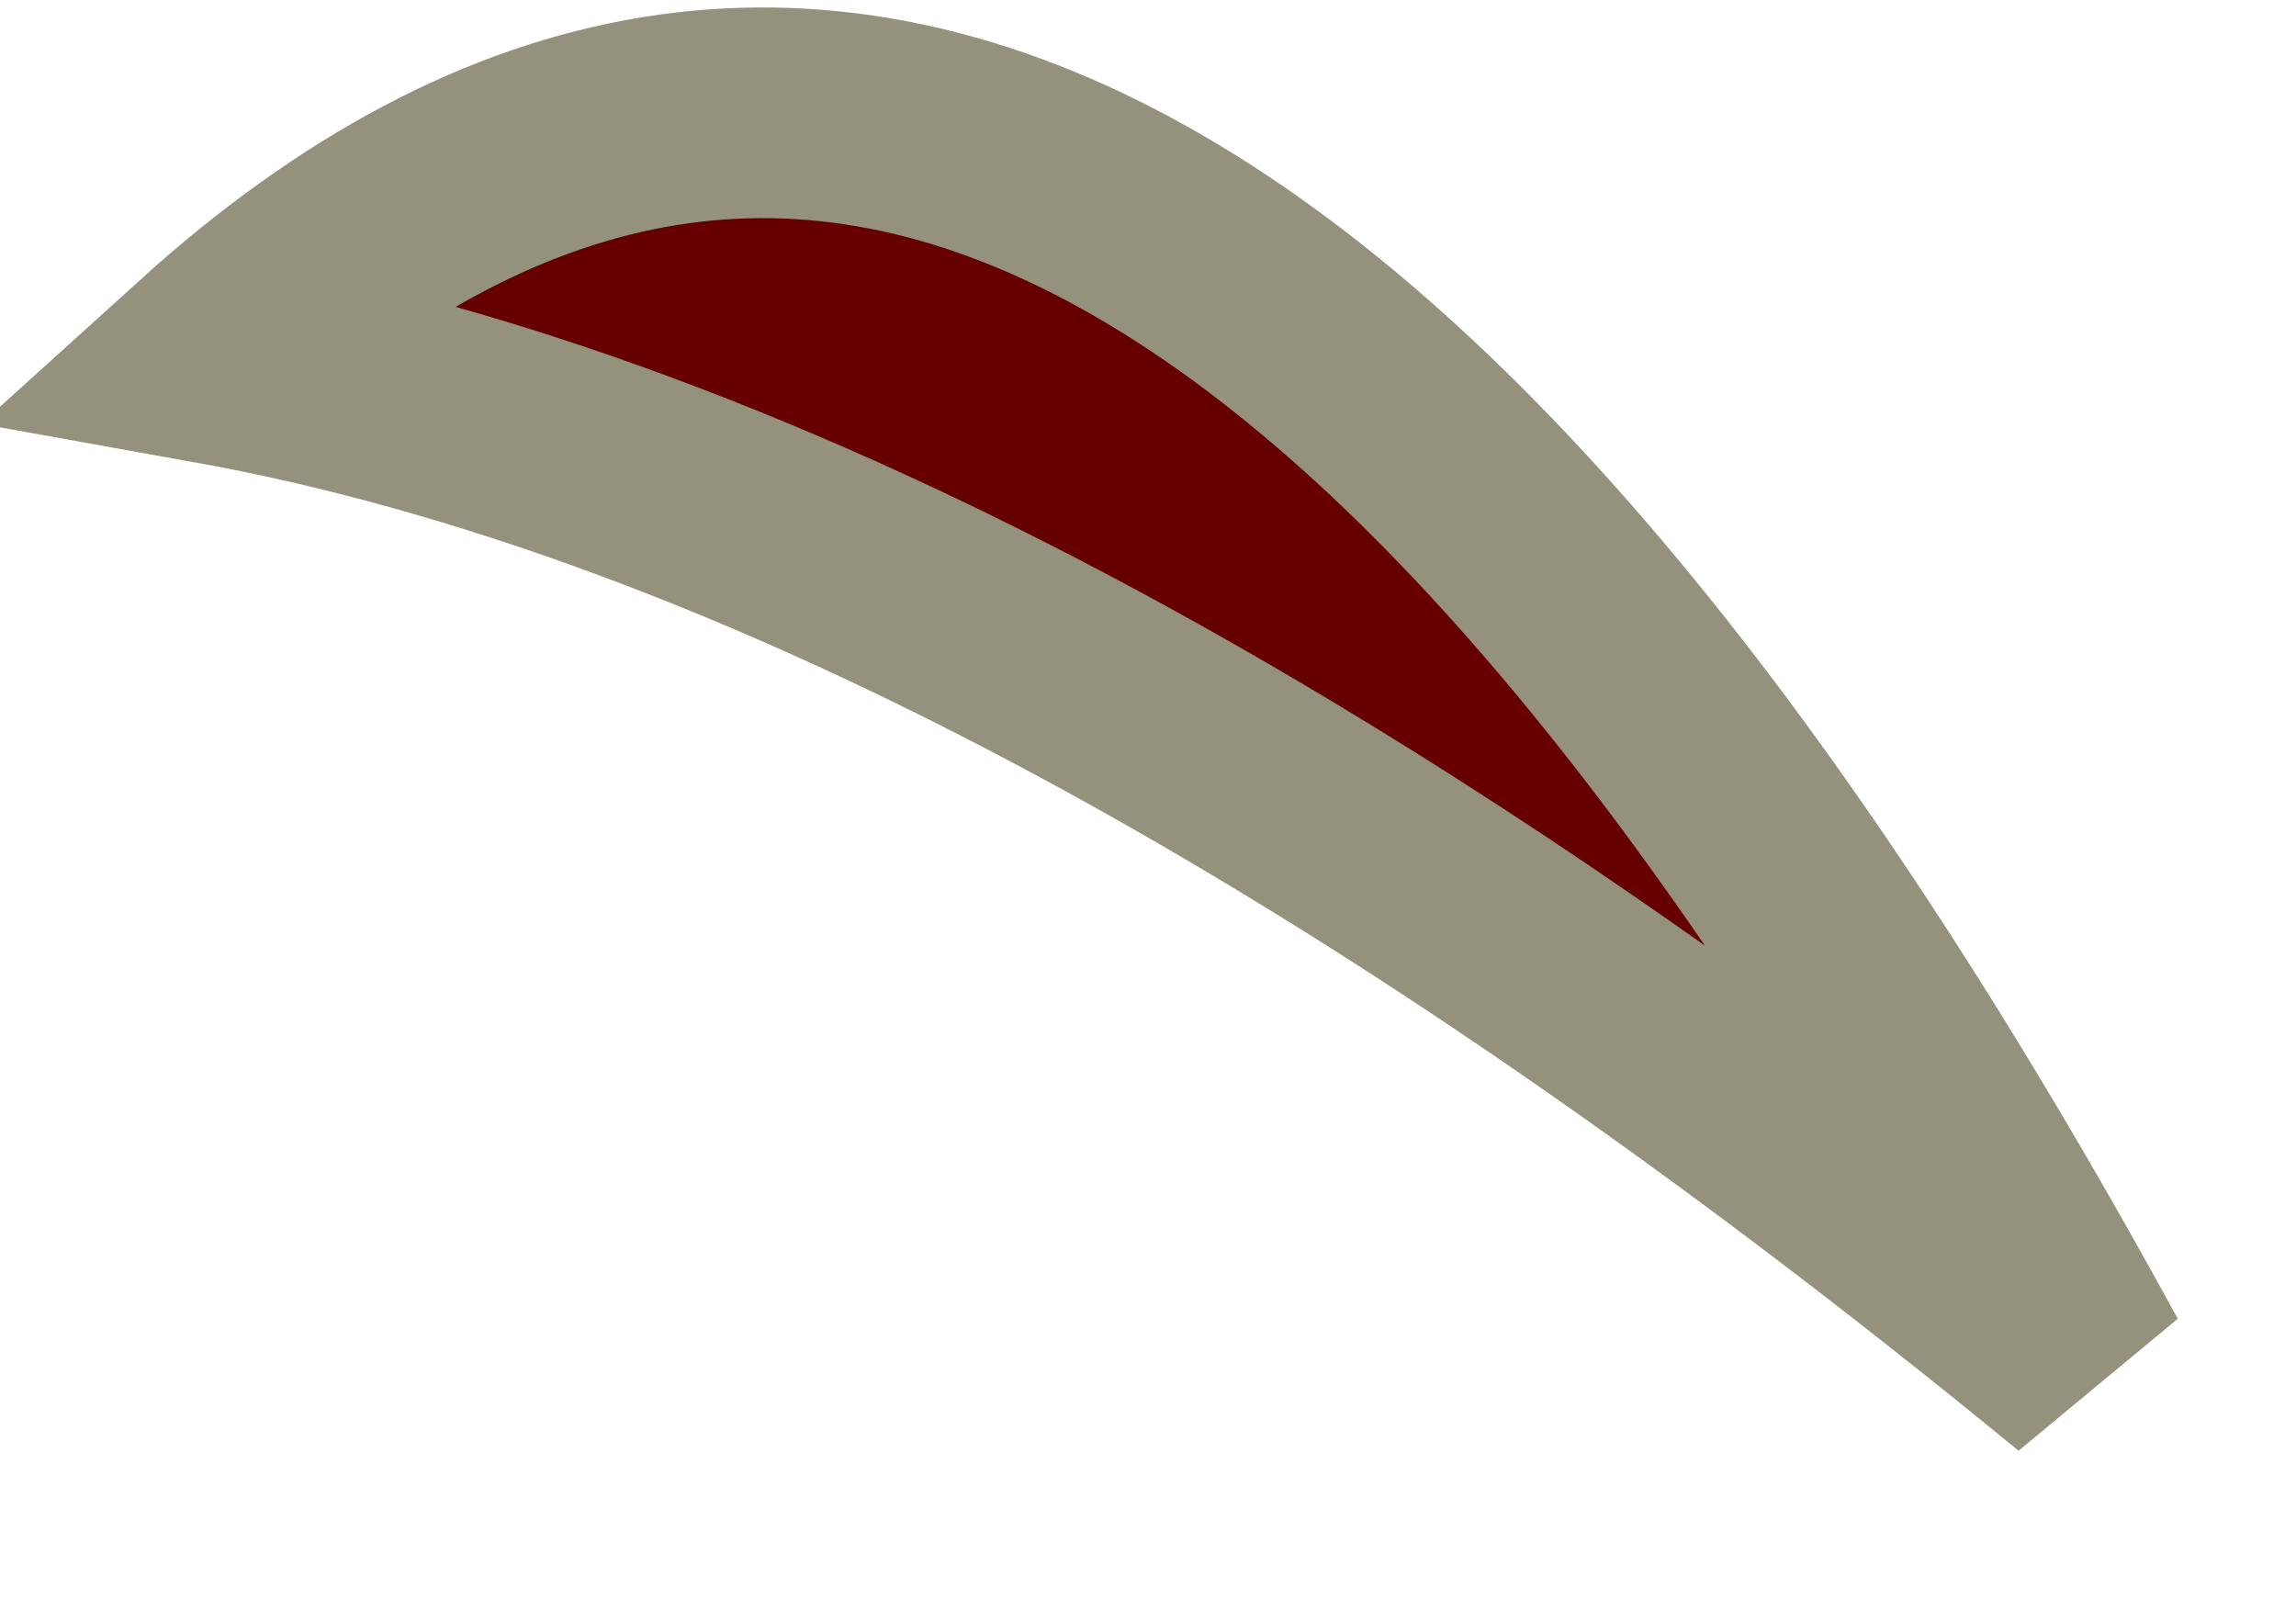 <?xml version="1.0" encoding="UTF-8" standalone="no"?>
<svg xmlns:xlink="http://www.w3.org/1999/xlink" height="3.85px" width="5.45px" xmlns="http://www.w3.org/2000/svg">
  <g transform="matrix(1.0, 0.0, 0.0, 1.0, 2.35, 1.3)">
    <path d="M-1.85 -0.45 Q0.25 -2.35 2.6 1.95 0.1 -0.1 -1.85 -0.45" fill="#660000" fill-rule="evenodd" stroke="none"/>
    <path d="M-1.85 -0.45 Q0.25 -2.35 2.6 1.95 0.1 -0.1 -1.85 -0.45 Z" fill="none" stroke="#94917c" stroke-linecap="butt" stroke-linejoin="miter-clip" stroke-miterlimit="3.0" stroke-width="0.5"/>
  </g>
</svg>
